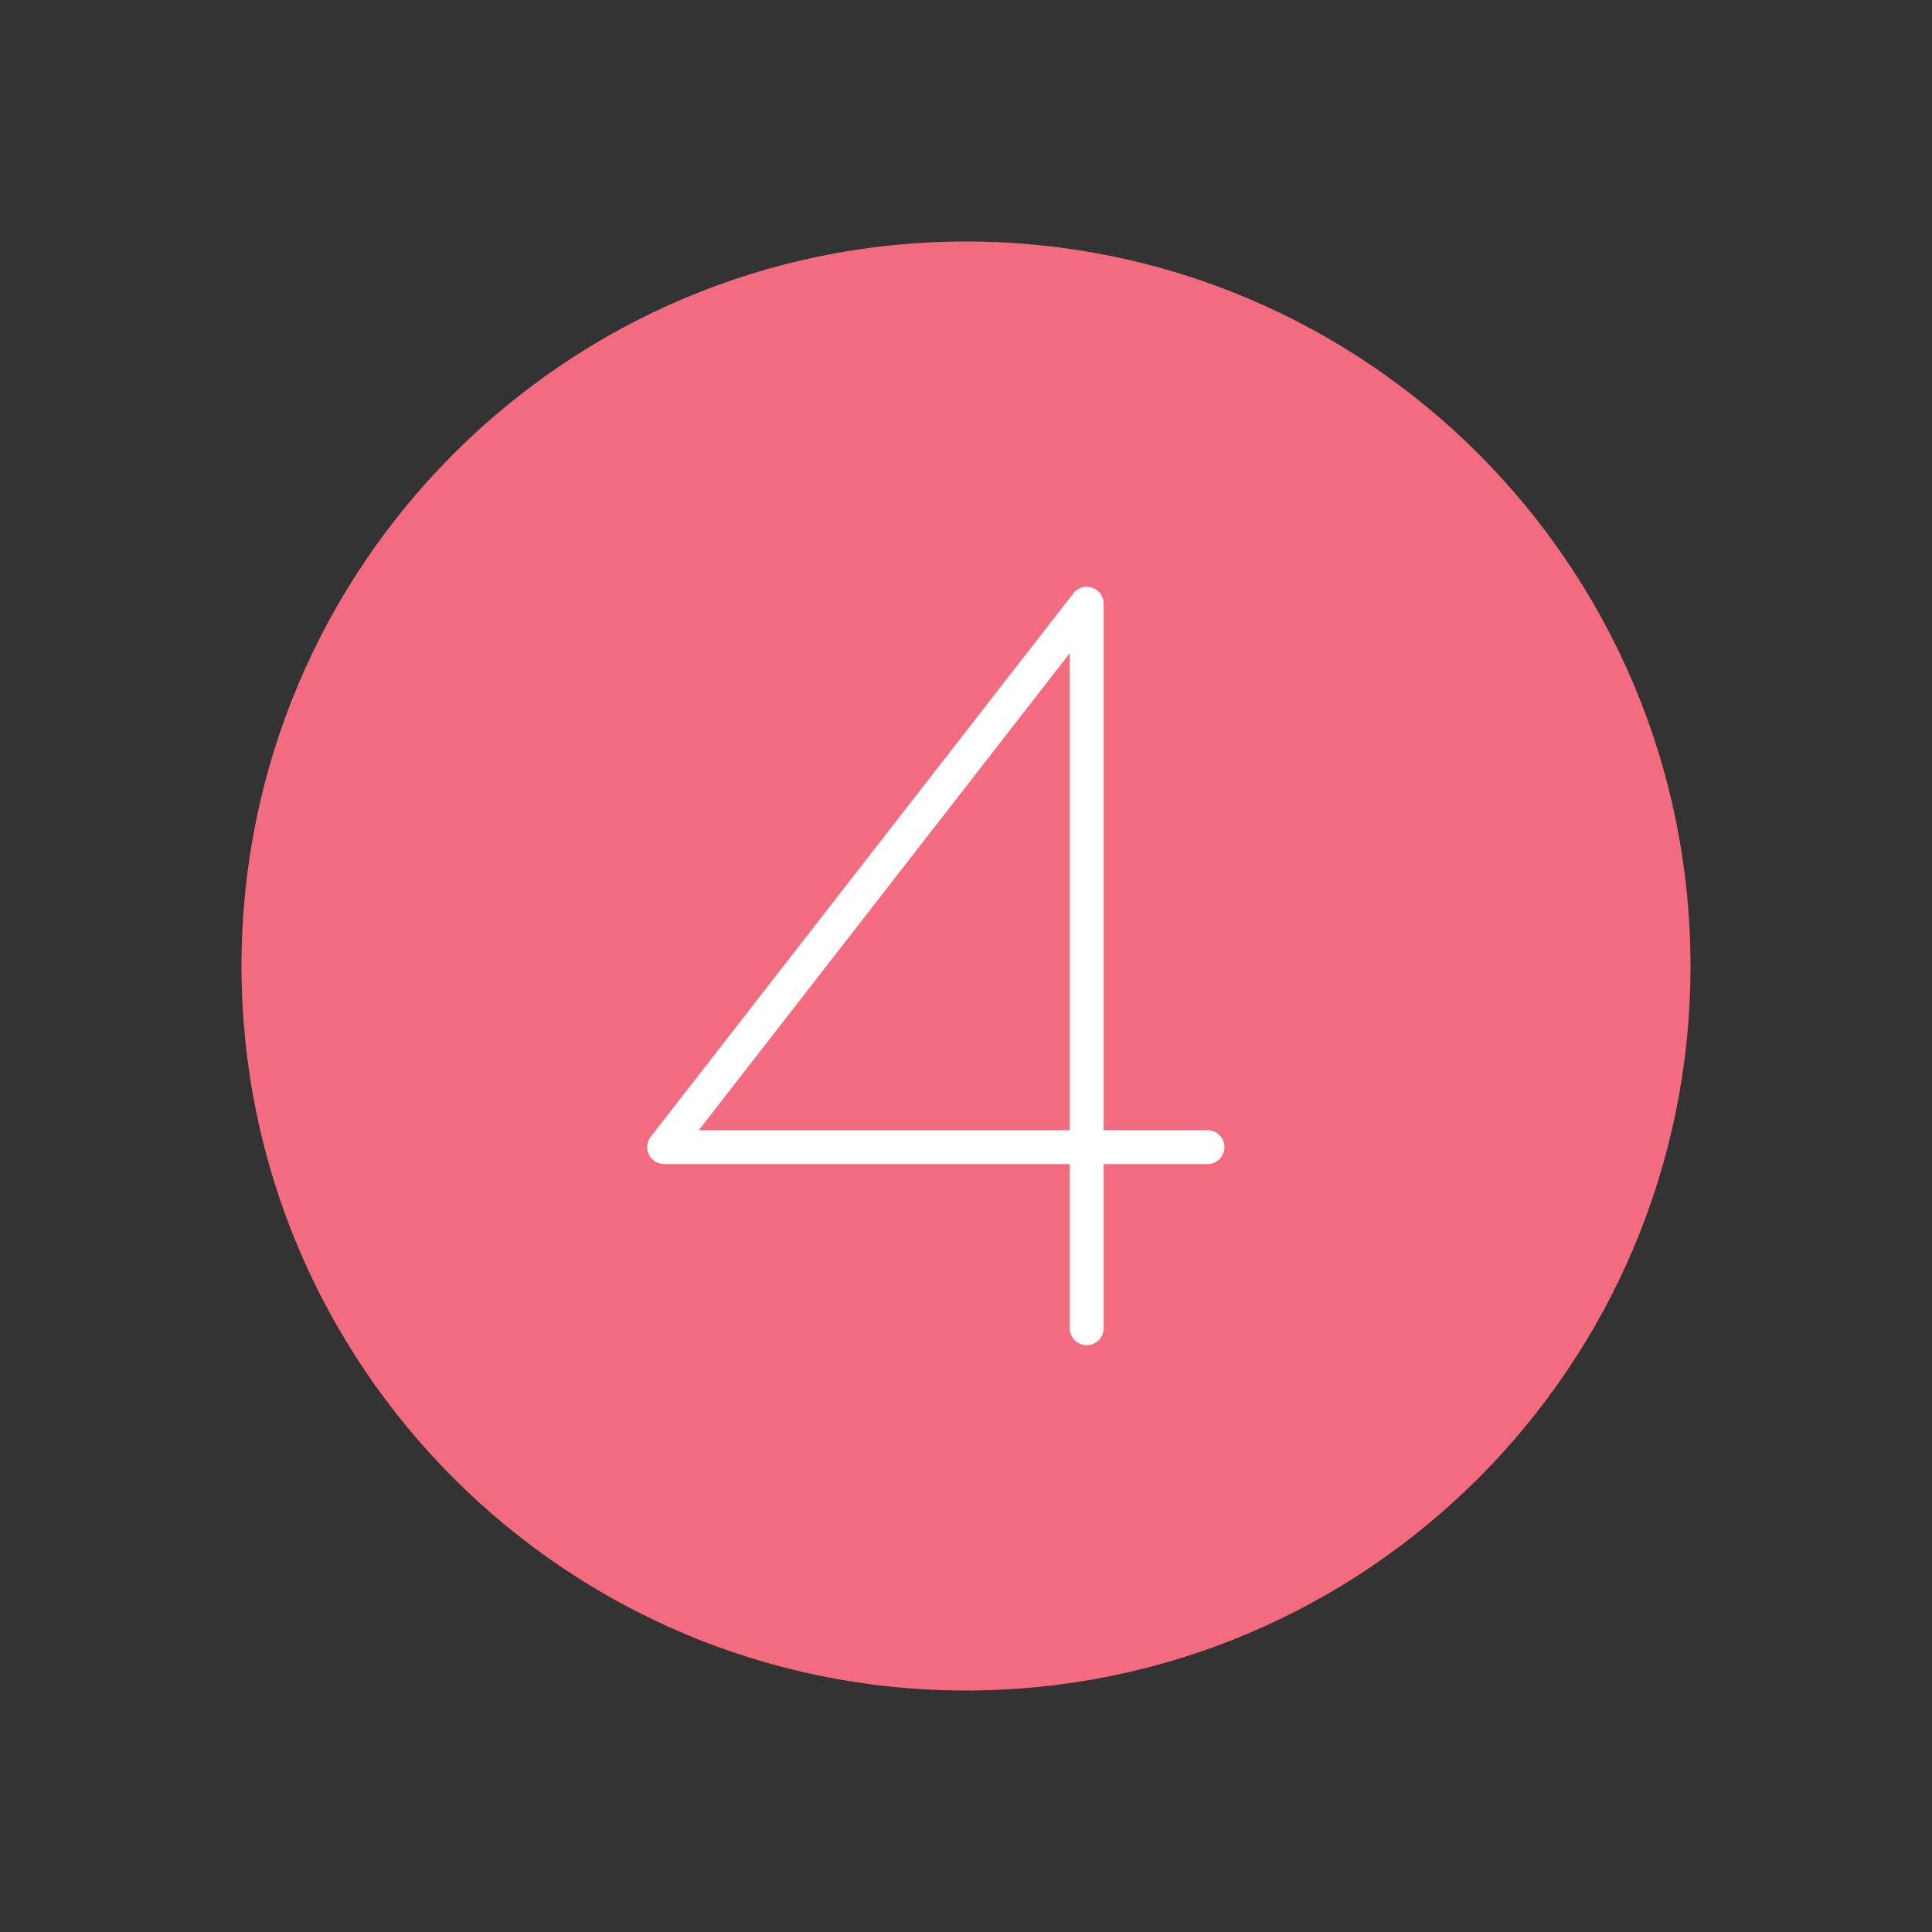 <?xml version="1.0" encoding="UTF-8"?> <svg xmlns="http://www.w3.org/2000/svg" width="57" height="57" viewBox="0 0 57 57" fill="none"><rect x="0" y="0" width="57" height="57" fill="#333333" stroke="none"/><g clip-path="url(#clip0_2250_77)"><path d="M28.5 49.875C40.305 49.875 49.875 40.305 49.875 28.5C49.875 16.695 40.305 7.125 28.5 7.125C16.695 7.125 7.125 16.695 7.125 28.5C7.125 40.305 16.695 49.875 28.5 49.875Z" fill="#F36B7F"></path><path d="M35.625 33.844H19.594L32.062 17.812V39.188" stroke="white" stroke-linecap="round" stroke-linejoin="round"></path></g><defs><clipPath id="clip0_2250_77"><rect width="57" height="57" fill="white"></rect></clipPath></defs></svg> 